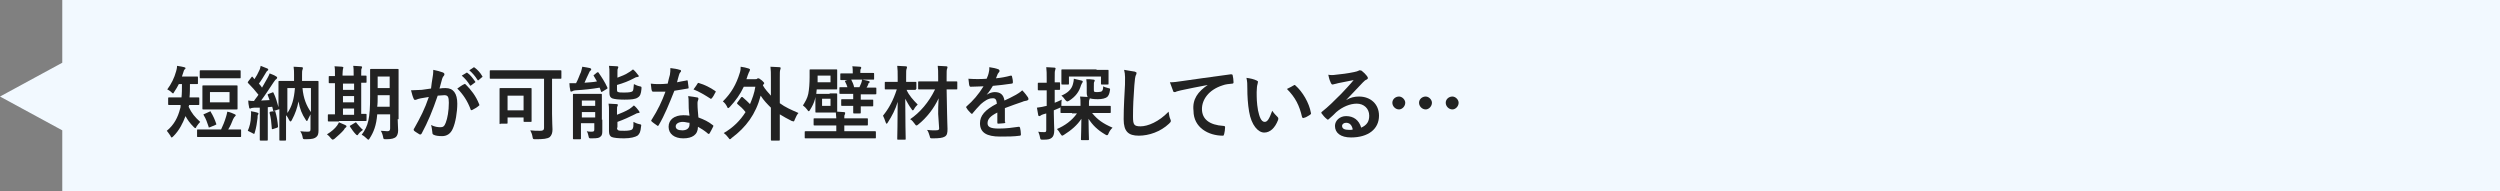 <?xml version="1.0" encoding="utf-8"?>
<!-- Generator: Adobe Illustrator 27.7.0, SVG Export Plug-In . SVG Version: 6.00 Build 0)  -->
<svg version="1.1" id="レイヤー_1" xmlns="http://www.w3.org/2000/svg" xmlns:xlink="http://www.w3.org/1999/xlink" x="0px"
	 y="0px" viewBox="0 0 562 43" style="enable-background:new 0 0 562 43;" xml:space="preserve">
<rect x="0" y="0" width="562" height="43" fill="#808080" stroke="none"/>
<style type="text/css">
	.st0{fill:#F2F9FF;}
	.st1{enable-background:new    ;}
	.st2{fill:#222222;}
</style>
<g id="グループ_835" transform="translate(-587 -3561)">
	<path id="合体_17" class="st0" d="M601,3604v-13.7l-14-7.6l14-7.6V3561h548v43H601z"/>
	<g class="st1">
		<path class="st2" d="M629.5,3584.7l-0.1,0.3c0.7,1.5,1.4,2.3,2.6,3.4c-0.3,0.3-0.5,0.6-0.8,1c-0.1,0.3-0.2,0.4-0.3,0.4
			c-0.1,0-0.2-0.1-0.4-0.3c-0.8-0.8-1.3-1.5-1.8-2.4c-0.6,1.6-1.4,3.2-2.7,4.5c-0.2,0.2-0.3,0.3-0.4,0.3c-0.1,0-0.2-0.1-0.3-0.4
			c-0.3-0.5-0.6-0.8-0.8-1.1c1.6-1.3,2.5-3,3-5c0.1-0.2,0.1-0.5,0.1-0.8H627c-1.4,0-1.9,0-2,0c-0.2,0-0.2,0-0.2-0.2v-1.3
			c0-0.2,0-0.2,0.2-0.2c0.1,0,0.6,0,2,0h0.8c0.1-0.9,0.1-1.9,0.1-3h-0.7c-0.3,0.6-0.6,1.1-1,1.7c-0.2,0.3-0.2,0.4-0.3,0.4
			c-0.1,0-0.2-0.1-0.4-0.3c-0.3-0.3-0.7-0.5-0.9-0.6c0.9-1.2,1.6-2.6,2-4.1c0.1-0.4,0.2-0.7,0.2-1.2c0.6,0.1,1.3,0.2,1.6,0.3
			c0.2,0.1,0.3,0.1,0.3,0.2c0,0.1,0,0.2-0.2,0.3c-0.1,0.1-0.2,0.3-0.3,0.7c-0.1,0.3-0.2,0.6-0.3,0.9h1.5c1.3,0,1.7,0,1.9,0
			c0.2,0,0.2,0,0.2,0.2v1.3c0,0.2,0,0.2-0.2,0.2c-0.1,0-0.5,0-1.6,0c0,1.1,0,2.1-0.1,3h0.1c1.4,0,1.8,0,1.9,0c0.2,0,0.2,0,0.2,0.2
			v1.3c0,0.2,0,0.2-0.2,0.2c-0.1,0-0.6,0-1.9,0H629.5z M633.9,3591.8c-1.7,0-2.3,0-2.4,0c-0.2,0-0.2,0-0.2-0.2v-1.3
			c0-0.2,0-0.2,0.2-0.2c0.1,0,0.7,0,2.4,0h2.8c0.4-0.8,0.8-1.8,1.1-2.8c0.1-0.3,0.2-0.7,0.3-1.2c0.6,0.1,1.3,0.4,1.7,0.6
			c0.1,0.1,0.2,0.1,0.2,0.2c0,0.1-0.1,0.2-0.2,0.3c-0.1,0.1-0.2,0.2-0.4,0.6c-0.3,0.8-0.6,1.5-1.1,2.3h0.3c1.7,0,2.3,0,2.4,0
			c0.2,0,0.2,0,0.2,0.2v1.3c0,0.2,0,0.2-0.2,0.2c-0.1,0-0.7,0-2.4,0H633.9z M634.4,3578.6c-1.6,0-2.2,0-2.3,0c-0.2,0-0.2,0-0.2-0.2
			v-1.4c0-0.2,0-0.2,0.2-0.2c0.1,0,0.7,0,2.3,0h4.2c1.6,0,2.2,0,2.3,0c0.2,0,0.2,0,0.2,0.2v1.4c0,0.2,0,0.2-0.2,0.2
			c-0.1,0-0.7,0-2.3,0H634.4z M638.1,3580.2c1.5,0,2,0,2.1,0c0.2,0,0.2,0,0.2,0.2c0,0.1,0,0.5,0,1.5v2c0,1,0,1.4,0,1.5
			c0,0.2,0,0.2-0.2,0.2c-0.1,0-0.6,0-2.1,0h-3.3c-1.5,0-2,0-2.1,0c-0.2,0-0.2,0-0.2-0.2c0-0.1,0-0.5,0-1.5v-2c0-1,0-1.4,0-1.5
			c0-0.2,0-0.2,0.2-0.2c0.1,0,0.6,0,2.1,0H638.1z M634.1,3586.1c0.2-0.1,0.3-0.1,0.3,0.1c0.5,0.8,0.9,1.7,1.2,2.6
			c0.1,0.2,0,0.2-0.2,0.3l-1.2,0.5c-0.3,0.1-0.3,0.1-0.3-0.1c-0.3-0.9-0.6-1.8-1.1-2.6c-0.1-0.2-0.1-0.2,0.2-0.3L634.1,3586.1z
			 M638.6,3581.7h-4.4v2.3h4.4V3581.7z"/>
		<path class="st2" d="M643.4,3587.2c0-0.4,0.1-0.7,0-1.2c0.6,0.1,1.1,0.2,1.4,0.3c0.2,0.1,0.3,0.1,0.3,0.2c0,0.1,0,0.2-0.1,0.3
			c-0.1,0.1-0.1,0.4-0.1,0.7c-0.1,1-0.3,2.2-0.6,3.2c-0.1,0.3-0.1,0.4-0.2,0.4c-0.1,0-0.2-0.1-0.4-0.2c-0.2-0.1-0.8-0.4-1-0.5
			C643.1,3589.5,643.4,3588.4,643.4,3587.2z M644.2,3585.2c-0.3,0-0.6,0.1-0.7,0.1c-0.1,0.1-0.2,0.1-0.3,0.1c-0.1,0-0.2-0.1-0.2-0.3
			c-0.1-0.5-0.2-1-0.2-1.5c0.5,0.1,0.9,0.1,1.3,0.1c0.3-0.5,0.7-0.9,1-1.4c-0.7-0.9-1.5-1.8-2.3-2.6c-0.1-0.1-0.1-0.1-0.1-0.2
			c0-0.1,0.1-0.1,0.1-0.2l0.7-0.9c0.1-0.2,0.2-0.2,0.3-0.1l0.4,0.5c0.4-0.6,0.8-1.3,1.1-2c0.2-0.4,0.2-0.6,0.3-1
			c0.5,0.2,1,0.4,1.5,0.6c0.2,0.1,0.2,0.2,0.2,0.3c0,0.1-0.1,0.2-0.2,0.2c-0.1,0.1-0.2,0.2-0.3,0.4c-0.6,1-1,1.7-1.6,2.5
			c0.3,0.3,0.5,0.6,0.7,0.9c0.4-0.7,0.8-1.4,1.2-2.1c0.2-0.4,0.4-0.7,0.5-1.1c0.5,0.2,1.1,0.4,1.5,0.7c0.2,0.1,0.2,0.1,0.2,0.3
			c0,0.1-0.1,0.2-0.2,0.3c-0.2,0.1-0.3,0.3-0.6,0.7c-1,1.5-1.9,2.9-2.8,4.1c0.6,0,1.3-0.1,1.9-0.1c-0.1-0.4-0.3-0.7-0.4-1.1
			c-0.1-0.2,0-0.2,0.2-0.3l0.8-0.3c0.2-0.1,0.2-0.1,0.3,0.1c0.5,1,0.8,2.1,1.1,3.2v-2.8c0-1.9,0-2.8,0-2.9c0-0.2,0-0.2,0.2-0.2
			c0.1,0,0.7,0,2.3,0h1v-1.4c0-0.7,0-1.1-0.1-1.8c0.7,0,1.2,0.1,1.8,0.1c0.2,0,0.3,0.1,0.3,0.2c0,0.1-0.1,0.3-0.1,0.4
			c-0.1,0.2-0.1,0.5-0.1,1.1v1.4h1.2c1.6,0,2.2,0,2.3,0c0.2,0,0.2,0,0.2,0.2c0,0.1,0,1.1,0,3v5c0,1.5,0,2.4,0,2.9
			c0,0.7-0.1,1.2-0.5,1.5c-0.4,0.3-0.7,0.5-2.4,0.5c-0.6,0-0.6,0-0.7-0.6c-0.1-0.5-0.3-0.9-0.5-1.2c0.7,0.1,1.2,0.1,1.7,0.1
			c0.5,0,0.6-0.1,0.6-0.6v-3.3c-0.2,0.4-0.4,0.8-0.6,1.2c-0.1,0.2-0.1,0.3-0.2,0.3c-0.1,0-0.2-0.1-0.3-0.3c-0.8-1.2-1.3-2.4-1.6-4.1
			c-0.3,1.5-0.7,2.7-1.5,4.2c-0.1,0.2-0.2,0.3-0.3,0.3s-0.2-0.1-0.3-0.3c-0.2-0.4-0.4-0.8-0.7-1.1v2.9c0,1.7,0,2.6,0,2.6
			c0,0.2,0,0.2-0.2,0.2H650c-0.2,0-0.2,0-0.2-0.2c0-0.1,0-1,0-2.9v-4c0,0.1-0.1,0.1-0.2,0.1l-0.9,0.3c-0.3,0.1-0.3,0.1-0.3-0.1
			l-0.2-0.8l-1,0.1v4.9c0,1.7,0,2.3,0,2.4c0,0.2,0,0.2-0.2,0.2h-1.4c-0.2,0-0.2,0-0.2-0.2c0-0.1,0-0.7,0-2.4v-4.8L644.2,3585.2z
			 M648.6,3586c0.2-0.1,0.3,0,0.3,0.1c0.3,1,0.5,2.1,0.6,3.3c0,0.2,0,0.2-0.2,0.3l-0.9,0.3c-0.3,0.1-0.3,0-0.3-0.2
			c-0.1-1.3-0.2-2.4-0.5-3.4c0-0.2,0-0.2,0.2-0.3L648.6,3586z M651.6,3580.8v5.6c1-1.4,1.5-3.1,1.7-5.6H651.6z M656.9,3580.8H655
			c0.2,2.3,0.9,4,1.9,5.4V3580.8z"/>
		<path class="st2" d="M662.2,3592.2c-0.2,0.1-0.3,0.2-0.4,0.2s-0.2-0.1-0.4-0.3c-0.3-0.4-0.6-0.7-0.9-0.9c1-0.6,1.8-1.3,2.3-2
			c0.2-0.3,0.3-0.5,0.4-0.7c0.5,0.2,0.9,0.4,1.4,0.6c0.2,0.1,0.3,0.2,0.3,0.3c0,0.1-0.1,0.2-0.2,0.3c-0.2,0.1-0.2,0.2-0.4,0.5
			C663.8,3590.8,663,3591.5,662.2,3592.2z M663.2,3588.3c-1.6,0-2.1,0-2.3,0c-0.2,0-0.2,0-0.2-0.2v-1.2c0-0.2,0-0.2,0.2-0.2
			c0.1,0,0.5,0,1.4,0v-7c-0.8,0-1.1,0-1.2,0c-0.2,0-0.2,0-0.2-0.2v-1.2c0-0.2,0-0.2,0.2-0.2c0.1,0,0.4,0,1.2,0v-0.3
			c0-0.9,0-1.4-0.1-1.9c0.6,0,1.2,0.1,1.7,0.1c0.1,0,0.3,0.1,0.3,0.2c0,0.1-0.1,0.2-0.1,0.3s-0.1,0.5-0.1,1.2v0.3h2.5v-0.3
			c0-0.9,0-1.4-0.1-1.9c0.6,0,1.2,0.1,1.7,0.1c0.2,0,0.3,0.1,0.3,0.2c0,0.1-0.1,0.2-0.1,0.3c-0.1,0.1-0.1,0.5-0.1,1.3v0.3
			c0.6,0,0.9,0,1,0c0.2,0,0.2,0,0.2,0.2v1.2c0,0.2,0,0.2-0.2,0.2c-0.1,0-0.4,0-1,0v7c0.6,0,1,0,1,0c0.2,0,0.2,0,0.2,0.2v1.2
			c0,0.2,0,0.2-0.2,0.2c-0.1,0-0.6,0-2.2,0H663.2z M666.6,3581.2v-1.4h-2.5v1.4H666.6z M666.6,3584v-1.4h-2.5v1.4H666.6z
			 M666.6,3586.8v-1.4h-2.5v1.4H666.6z M666.8,3588.6c0.1-0.1,0.2-0.1,0.2-0.1c0.1,0,0.1,0,0.1,0.1c0.4,0.5,1.1,1.3,1.5,1.6
			c-0.4,0.3-0.7,0.5-1,0.9c-0.1,0.2-0.2,0.3-0.3,0.3c-0.1,0-0.2-0.1-0.3-0.2c-0.5-0.5-0.9-1.1-1.3-1.7c-0.1-0.2-0.1-0.2,0.1-0.3
			L666.8,3588.6z M676.4,3587.8c0,0.8,0.1,1.8,0.1,2.5c0,0.7-0.2,1.2-0.5,1.5c-0.4,0.3-0.9,0.5-2.2,0.5c-0.6,0-0.6,0-0.7-0.6
			c-0.1-0.5-0.3-1-0.5-1.3c0.6,0,1.1,0.1,1.5,0.1c0.4,0,0.6-0.2,0.6-0.6v-3.2h-2.9c-0.2,2.5-0.8,4-1.7,5.4c-0.1,0.2-0.2,0.3-0.3,0.3
			c-0.1,0-0.2-0.1-0.4-0.3c-0.3-0.3-0.8-0.7-1.1-0.8c1.5-2,1.9-3.7,1.9-8.6v-3c0-1.9,0-2.9,0-3c0-0.2,0-0.2,0.2-0.2
			c0.1,0,0.6,0,1.9,0h2.2c1.3,0,1.7,0,1.9,0c0.2,0,0.2,0,0.2,0.2c0,0.1,0,1.1,0,3V3587.8z M674.6,3585v-2.6h-2.7v0.3
			c0,0.8,0,1.6-0.1,2.3H674.6z M671.9,3578.2v2.6h2.7v-2.6H671.9z"/>
		<path class="st2" d="M684.2,3578.7c0.1-0.5,0.2-1.2,0.2-2c0.9,0.2,1.4,0.3,2.2,0.6c0.2,0.1,0.3,0.2,0.3,0.4c0,0.1,0,0.2-0.1,0.3
			c-0.2,0.2-0.3,0.4-0.4,0.7c-0.2,0.7-0.4,1.4-0.6,2.2c0.5-0.1,1-0.1,1.4-0.1c1.7,0,2.6,1.2,2.6,3.5c0,1.9-0.4,4.3-1,5.6
			c-0.5,1.2-1.4,1.7-2.4,1.7c-0.9,0-1.5-0.1-1.9-0.3c-0.2-0.1-0.3-0.2-0.3-0.5c-0.1-0.6-0.1-1.1-0.3-1.7c0.8,0.4,1.5,0.5,2.1,0.5
			c0.6,0,0.9-0.2,1.2-1c0.4-1,0.7-2.7,0.7-4.5c0-1.3-0.2-1.7-1-1.7c-0.4,0-1,0.1-1.5,0.1c-1.2,3.5-2.2,5.9-3.6,8.5
			c-0.1,0.2-0.3,0.3-0.5,0.2c-0.3-0.2-1-0.6-1.2-0.8c-0.1-0.1-0.1-0.2-0.1-0.3c0-0.1,0-0.1,0.1-0.2c1.4-2.5,2.4-4.4,3.3-7.1
			c-0.7,0.1-1.3,0.2-1.8,0.3c-0.5,0.1-0.8,0.2-1,0.3c-0.3,0.1-0.5,0.1-0.6-0.2c-0.2-0.4-0.4-1.1-0.6-1.9c0.8,0,1.6-0.1,2.4-0.1
			c0.8-0.1,1.4-0.2,2.1-0.3C684,3579.9,684.1,3579.3,684.2,3578.7z M691.4,3579.9c0.1-0.1,0.2,0,0.3,0.1c1.2,1.2,2.3,2.6,3,4.4
			c0.1,0.2,0.1,0.3-0.1,0.4c-0.3,0.3-1,0.7-1.4,0.9c-0.2,0.1-0.4,0.1-0.4-0.1c-0.7-1.9-1.7-3.4-3-4.7
			C690.4,3580.5,690.9,3580.1,691.4,3579.9z M691.8,3577.4c0.1-0.1,0.2-0.1,0.3,0c0.6,0.4,1.2,1.2,1.7,1.9c0.1,0.1,0.1,0.2-0.1,0.3
			l-0.8,0.6c-0.1,0.1-0.2,0.1-0.3-0.1c-0.5-0.8-1.1-1.5-1.8-2.1L691.8,3577.4z M693.4,3576.2c0.1-0.1,0.2-0.1,0.3,0
			c0.7,0.5,1.3,1.2,1.7,1.9c0.1,0.1,0.1,0.2-0.1,0.3l-0.7,0.6c-0.1,0.1-0.2,0.1-0.3-0.1c-0.5-0.8-1.1-1.5-1.8-2.1L693.4,3576.2z"/>
		<path class="st2" d="M699.6,3578.7c-1.6,0-2.1,0-2.3,0c-0.2,0-0.2,0-0.2-0.2v-1.5c0-0.2,0-0.2,0.2-0.2c0.1,0,0.7,0,2.3,0h11.1
			c1.6,0,2.1,0,2.3,0c0.2,0,0.2,0,0.2,0.2v1.5c0,0.2,0,0.2-0.2,0.2c-0.1,0-0.6,0-1.9,0v7.9c0,1.9,0.1,2.8,0.1,3.5
			c0,0.8-0.2,1.3-0.6,1.7c-0.5,0.4-1.5,0.5-3.2,0.5c-0.6,0-0.6,0-0.7-0.6c-0.1-0.6-0.3-1-0.5-1.4c0.7,0.1,1.5,0.1,2.2,0.1
			c0.6,0,0.9-0.1,0.9-0.7v-11H699.6z M699.5,3588.9c-0.2,0-0.2,0-0.2-0.2c0-0.1,0-0.6,0-3.4v-1.9c0-1.7,0-2.3,0-2.4
			c0-0.2,0-0.2,0.2-0.2c0.1,0,0.6,0,2,0h2.8c1.4,0,1.9,0,2,0c0.2,0,0.2,0,0.2,0.2c0,0.1,0,0.6,0,2v2c0,2.6,0,3.1,0,3.2
			c0,0.2,0,0.2-0.2,0.2h-1.4c-0.2,0-0.2,0-0.2-0.2v-0.8h-3.6v1.2c0,0.2,0,0.2-0.2,0.2H699.5z M701.1,3585.8h3.6v-3.3h-3.6V3585.8z"
			/>
		<path class="st2" d="M721.2,3577.3c0.2-0.1,0.3-0.1,0.4,0.1c0.7,1,1.4,2.1,1.9,3.2c0.1,0.2,0.1,0.3-0.1,0.4l-1,0.6
			c-0.2,0.1-0.3,0.1-0.3-0.1l-0.3-0.8c-1.7,0.3-3.6,0.5-5.4,0.6c-0.3,0-0.6,0.1-0.7,0.2c-0.1,0-0.2,0.1-0.3,0.1
			c-0.1,0-0.2-0.1-0.2-0.3c-0.1-0.5-0.2-1-0.2-1.6c0.5,0,1,0,1.5,0c0.5-0.9,0.8-1.9,1.1-2.5c0.1-0.4,0.2-0.7,0.3-1.2
			c0.7,0.1,1.2,0.2,1.7,0.3c0.2,0.1,0.3,0.1,0.3,0.3s-0.1,0.2-0.2,0.3c-0.1,0.1-0.2,0.2-0.3,0.5c-0.3,0.6-0.7,1.5-1,2.2
			c1-0.1,1.9-0.1,2.8-0.3c-0.2-0.4-0.5-0.8-0.7-1.2c-0.1-0.2-0.1-0.2,0.1-0.3L721.2,3577.3z M722.4,3587.9c0,0.9,0,1.9,0,2.4
			c0,0.6,0,1.1-0.4,1.4c-0.3,0.3-0.6,0.4-2,0.4c-0.6,0-0.6,0-0.7-0.5c-0.1-0.5-0.2-0.8-0.4-1.1c0.4,0.1,0.6,0.1,1.1,0.1
			s0.6-0.1,0.6-0.5v-1.4h-3v1.2c0,1.4,0,2.1,0,2.2c0,0.2,0,0.2-0.2,0.2h-1.4c-0.2,0-0.2,0-0.2-0.2c0-0.1,0-0.8,0-2.2v-5.4
			c0-1.5,0-2.1,0-2.2c0-0.2,0-0.2,0.2-0.2c0.1,0,0.6,0,1.9,0h2.3c1.3,0,1.8,0,1.9,0c0.2,0,0.2,0,0.2,0.2c0,0.1,0,0.9,0,2.4V3587.9z
			 M717.8,3583.6v1.2h3v-1.2H717.8z M720.8,3587.4v-1.2h-3v1.2H720.8z M725.7,3578.5c1-0.4,1.9-0.7,2.6-1.2c0.4-0.2,0.7-0.5,1-0.7
			c0.5,0.4,0.8,0.8,1.1,1.2c0.1,0.1,0.2,0.2,0.2,0.3c0,0.1-0.1,0.2-0.3,0.2c-0.2,0-0.5,0.1-0.8,0.3c-1.1,0.6-2.4,1.1-3.8,1.5v1.1
			c0,0.3,0.1,0.5,0.3,0.5c0.2,0.1,0.6,0.1,1.4,0.1c1,0,1.6-0.1,1.8-0.3c0.2-0.2,0.2-0.6,0.3-1.6c0.4,0.2,0.8,0.4,1.3,0.5
			s0.4,0.1,0.4,0.6c-0.1,1.1-0.3,1.6-0.8,1.9c-0.5,0.4-1.5,0.5-3,0.5c-1.3,0-2.3-0.1-2.8-0.3c-0.4-0.2-0.6-0.5-0.6-1.2v-4.3
			c0-0.8,0-1.3-0.1-1.8c0.6,0,1.2,0.1,1.8,0.1c0.2,0,0.3,0.1,0.3,0.2c0,0.1-0.1,0.2-0.1,0.3c-0.1,0.2-0.1,0.3-0.1,1V3578.5z
			 M725.7,3589.7c0,0.3,0.1,0.5,0.3,0.6c0.2,0.1,0.7,0.1,1.4,0.1c0.7,0,1.5-0.1,1.7-0.3c0.3-0.3,0.3-0.7,0.3-1.7
			c0.4,0.2,0.8,0.4,1.3,0.5c0.5,0.1,0.5,0.1,0.4,0.6c-0.1,1.1-0.3,1.6-0.8,2c-0.5,0.3-1.5,0.6-3,0.6c-1.3,0-2.3-0.1-2.8-0.3
			c-0.4-0.2-0.6-0.6-0.6-1.3v-4.5c0-0.8,0-1.2-0.1-1.7c0.6,0,1.2,0.1,1.8,0.1c0.2,0,0.3,0.1,0.3,0.2c0,0.1-0.1,0.2-0.1,0.3
			c-0.1,0.1-0.1,0.3-0.1,1v0.9c1-0.4,2-0.8,2.8-1.3c0.4-0.3,0.7-0.5,1-0.8c0.5,0.4,0.8,0.8,1.1,1.2c0.1,0.2,0.2,0.3,0.2,0.3
			c0,0.1-0.1,0.2-0.3,0.2c-0.2,0-0.5,0.1-0.8,0.3c-1.2,0.6-2.5,1.2-3.9,1.7V3589.7z"/>
		<path class="st2" d="M741.3,3579.1c0.2-0.1,0.2-0.1,0.3,0.1c0.1,0.5,0.1,1,0.2,1.5c0,0.2-0.1,0.2-0.2,0.2c-1,0.2-1.9,0.3-3,0.5
			c-1.2,3-2.2,5.5-3.5,7.7c-0.1,0.1-0.1,0.2-0.2,0.2c-0.1,0-0.1,0-0.2-0.1c-0.4-0.3-0.9-0.6-1.2-0.9c-0.1-0.1-0.1-0.1-0.1-0.2
			c0-0.1,0-0.1,0.1-0.2c1.4-2.2,2.3-4.1,3.1-6.3c-0.7,0-1.2,0-1.8,0c-0.4,0-0.5,0-1,0c-0.2,0-0.2-0.1-0.3-0.3
			c-0.1-0.3-0.1-0.9-0.2-1.5c0.7,0.1,1.2,0.1,1.7,0.1c0.7,0,1.2,0,2.1-0.1c0.2-0.8,0.3-1.4,0.5-2c0.1-0.6,0.1-0.9,0.1-1.5
			c0.8,0.1,1.5,0.2,2.1,0.4c0.2,0,0.3,0.1,0.3,0.3c0,0.1-0.1,0.2-0.2,0.3c-0.1,0.1-0.2,0.3-0.3,0.7c-0.1,0.4-0.3,1-0.4,1.5
			C739.7,3579.4,740.6,3579.2,741.3,3579.1z M741.8,3583.9c0-0.5,0-0.8-0.1-1.3c0.9,0.1,1.4,0.2,2,0.3c0.2,0,0.3,0.1,0.3,0.3
			c0,0,0,0.2-0.1,0.4c-0.1,0.2-0.1,0.4-0.1,0.7c0,1.1,0.1,1.8,0.2,3.1c1.3,0.5,2.2,0.9,3.2,1.7c0.2,0.1,0.2,0.2,0.1,0.4
			c-0.3,0.6-0.5,1-0.8,1.5c-0.1,0.1-0.1,0.1-0.2,0.1s-0.1,0-0.2-0.1c-0.8-0.7-1.5-1.1-2.2-1.5c0,1.8-1.3,2.6-3.3,2.6
			c-2,0-3.3-1-3.3-2.6c0-1.6,1.3-2.6,3.3-2.6c0.3,0,0.8,0,1.4,0.1C741.8,3585.8,741.8,3584.7,741.8,3583.9z M740.5,3588.4
			c-0.9,0-1.6,0.4-1.6,1c0,0.6,0.5,0.9,1.5,0.9c1,0,1.6-0.5,1.6-1.3c0-0.2,0-0.3,0-0.4C741.5,3588.6,741.1,3588.4,740.5,3588.4z
			 M743.8,3579.8c0.1-0.2,0.2-0.2,0.4-0.1c1.1,0.3,2.5,1,3.5,1.7c0.1,0.1,0.2,0.1,0.2,0.2c0,0.1,0,0.1-0.1,0.2
			c-0.2,0.4-0.5,1-0.8,1.3c-0.1,0.1-0.1,0.1-0.2,0.1c-0.1,0-0.1,0-0.2-0.1c-1.1-0.7-2.4-1.5-3.7-2
			C743.3,3580.6,743.6,3580.1,743.8,3579.8z"/>
		<path class="st2" d="M753.6,3582.9c0.1-0.1,0.1-0.1,0.2-0.1c0.1,0,0.1,0,0.2,0.1c0.6,0.5,1.1,1,1.6,1.5c0.5-1.2,1-2.5,1.2-3.9
			h-2.6c-0.8,1.7-1.8,3.1-3.1,4.5c-0.2,0.2-0.3,0.3-0.4,0.3c-0.1,0-0.2-0.1-0.3-0.4c-0.2-0.4-0.5-0.8-0.9-1.1c1.9-1.9,3-3.8,3.8-6.4
			c0.2-0.6,0.2-1,0.2-1.4c0.7,0.1,1.2,0.2,1.8,0.4c0.2,0.1,0.3,0.1,0.3,0.3c0,0.1-0.1,0.2-0.1,0.3c-0.1,0.1-0.2,0.4-0.4,0.9
			c-0.1,0.3-0.2,0.6-0.3,0.9h1.9c0.3,0,0.4,0,0.5-0.1c0.1-0.1,0.1-0.1,0.3-0.1c0.1,0,0.3,0.1,0.8,0.5c0.4,0.4,0.5,0.5,0.5,0.6
			c0,0.1-0.1,0.2-0.2,0.3l-0.1,0.2c0.5,0.9,1.2,1.6,1.8,2.3v-3.8c0-1.3,0-1.9-0.1-2.7c0.7,0,1.4,0.1,2,0.1c0.2,0,0.3,0.1,0.3,0.2
			c0,0.1-0.1,0.3-0.1,0.4c-0.1,0.2-0.1,0.7-0.1,2v5.5c1.2,0.9,2.6,1.5,4.2,2.2c-0.3,0.3-0.6,0.9-0.8,1.4c-0.1,0.3-0.2,0.5-0.3,0.5
			c-0.1,0-0.2-0.1-0.4-0.1c-1-0.5-1.9-1-2.7-1.5v2.6c0,2,0,3,0,3.1c0,0.2,0,0.2-0.2,0.2h-1.6c-0.2,0-0.2,0-0.2-0.2
			c0-0.1,0-1.1,0-3.1v-4.1c-0.8-0.8-1.6-1.6-2.3-2.7c-1.1,4.2-3.3,7.1-6.5,9.5c-0.2,0.2-0.3,0.3-0.4,0.3c-0.1,0-0.2-0.1-0.4-0.4
			c-0.3-0.4-0.6-0.7-1-1c2.1-1.2,3.7-2.8,4.9-4.7c-0.6-0.8-1.2-1.3-1.8-1.8c-0.1-0.1-0.1-0.1-0.1-0.2c0-0.1,0-0.1,0.1-0.2
			L753.6,3582.9z"/>
		<path class="st2" d="M773.5,3582c1.1,0,1.4,0,1.5,0c0.2,0,0.2,0,0.2,0.2c0,0.1,0,0.5,0,1.3v1.3c0,0.8,0,1.2,0,1.3
			c0.5,0,1,0.1,1.5,0.1c0.2,0,0.3,0.1,0.3,0.2c0,0.2-0.1,0.3-0.1,0.4c-0.1,0.1-0.1,0.3-0.1,0.8h2.6c1.8,0,2.4,0,2.5,0
			c0.2,0,0.2,0,0.2,0.2v1.2c0,0.2,0,0.2-0.2,0.2c-0.1,0-0.7,0-2.5,0h-2.6v1.3h4.7c1.6,0,2.1,0,2.2,0c0.2,0,0.2,0,0.2,0.2v1.2
			c0,0.2,0,0.2-0.2,0.2c-0.1,0-0.6,0-2.2,0h-11.2c-1.6,0-2.1,0-2.2,0c-0.2,0-0.2,0-0.2-0.2v-1.2c0-0.2,0-0.2,0.2-0.2
			c0.1,0,0.6,0,2.2,0h4.7v-1.3h-2.4c-1.8,0-2.4,0-2.5,0c-0.2,0-0.2,0-0.2-0.2v-1.2c0-0.2,0-0.2,0.2-0.2c0.1,0,0.7,0,2.5,0h2.4
			c0-0.4-0.1-0.8-0.1-1.3c-0.2,0-0.6,0-1.4,0H772c-1.1,0-1.4,0-1.5,0c-0.2,0-0.2,0-0.2-0.2c0-0.1,0-0.4,0-1.3v-1.3
			c0-0.3,0-0.6,0-0.7l-0.1,0.5c-0.2,0.8-0.6,1.6-1.1,2.4c-0.1,0.2-0.2,0.3-0.3,0.3c-0.1,0-0.2-0.1-0.3-0.3c-0.3-0.4-0.7-0.8-1-1
			c0.5-0.8,1-1.6,1.2-2.6c0.2-1,0.3-2.4,0.3-3.8c0-1,0-1.4,0-1.5c0-0.2,0-0.2,0.2-0.2c0.1,0,0.5,0,1.8,0h2.2c1.3,0,1.7,0,1.8,0
			c0.2,0,0.2,0,0.2,0.2c0,0.1,0,0.4,0,1.3v1.5c0,0.9,0,1.2,0,1.3c0,0.2,0,0.2-0.2,0.2c-0.1,0-0.5,0-1.8,0h-2.6c0,0.3-0.1,0.6-0.1,1
			c0.1,0,0.5,0,1.5,0H773.5z M773.6,3578h-2.8v0.5c0,0.4,0,0.7,0,1h2.9V3578z M773.7,3583.2h-1.9v1.6h1.9V3583.2z M780.5,3584.8
			c0,1,0,1.4,0,1.5c0,0.2,0,0.2-0.2,0.2H779c-0.2,0-0.2,0-0.2-0.2c0-0.1,0-0.5,0-1.5h-0.5c-1.5,0-1.9,0-2,0c-0.2,0-0.2,0-0.2-0.2
			v-1.1c0-0.2,0-0.2,0.2-0.2c0.1,0,0.6,0,2,0h0.5v-1.2h-0.7c-1.6,0-2.1,0-2.2,0c-0.2,0-0.2,0-0.2-0.2v-1.1c0-0.2,0-0.2,0.2-0.2
			c0.1,0,0.5,0,1.6,0c-0.1-0.4-0.3-0.8-0.5-1.2c-0.1-0.2-0.1-0.2,0.2-0.3l0.8-0.3c0.3-0.1,0.3-0.1,0.4,0.2c0.2,0.4,0.5,1,0.6,1.6
			h1.2c0.1-0.3,0.3-0.6,0.4-0.9c0.1-0.2,0.1-0.4,0.2-0.8c0.6,0.1,1,0.2,1.4,0.3c0.2,0.1,0.3,0.1,0.3,0.2c0,0.1,0,0.2-0.1,0.2
			c-0.1,0.1-0.2,0.1-0.2,0.3c-0.1,0.3-0.2,0.5-0.4,0.8c1.4,0,1.9,0,2,0c0.2,0,0.2,0,0.2,0.2v1.1c0,0.2,0,0.2-0.2,0.2
			c-0.1,0-0.6,0-2.2,0h-1.1v1.2h0.6c1.4,0,1.9,0,2,0c0.2,0,0.2,0,0.2,0.2v1.1c0,0.2,0,0.2-0.2,0.2c-0.1,0-0.6,0-2,0H780.5z
			 M778.2,3579c-1.5,0-2,0-2.1,0c-0.2,0-0.2,0-0.2-0.2v-1.1c0-0.2,0-0.2,0.2-0.2c0.1,0,0.6,0,2.1,0h0.5v-0.2c0-0.5,0-1-0.1-1.4
			c0.7,0,1.2,0.1,1.7,0.1c0.2,0,0.3,0.1,0.3,0.2c0,0.1,0,0.2-0.1,0.3c-0.1,0.1-0.1,0.4-0.1,0.9v0h0.8c1.5,0,2,0,2.1,0
			c0.2,0,0.2,0,0.2,0.2v1.1c0,0.2,0,0.2-0.2,0.2c-0.1,0-0.6,0-2.1,0H778.2z"/>
		<path class="st2" d="M792.9,3581c0,0.2,0,0.2-0.2,0.2c-0.1,0-0.6,0-1.9,0c0.5,1.2,1.5,2.3,2.5,3.3c-0.3,0.3-0.6,0.6-0.8,1
			c-0.1,0.2-0.2,0.3-0.3,0.3c-0.1,0-0.2-0.1-0.3-0.3c-0.6-0.8-1-1.6-1.4-2.3c0,4.9,0.1,8.6,0.1,9c0,0.2,0,0.2-0.2,0.2h-1.5
			c-0.2,0-0.2,0-0.2-0.2c0-0.4,0.1-3.9,0.1-8.3c-0.5,1.7-1.3,3.2-2.2,4.6c-0.1,0.2-0.2,0.3-0.3,0.3c-0.1,0-0.1-0.1-0.2-0.3
			c-0.2-0.6-0.4-1.1-0.6-1.5c1.3-1.6,2.3-3.4,3.1-5.9h-0.5c-1.4,0-1.9,0-2,0c-0.2,0-0.2,0-0.2-0.2v-1.3c0-0.2,0-0.2,0.2-0.2
			c0.1,0,0.6,0,2,0h0.7v-1c0-1.2,0-1.7-0.1-2.6c0.7,0,1.2,0.1,1.9,0.1c0.2,0,0.3,0.1,0.3,0.2c0,0.2-0.1,0.3-0.1,0.4
			c-0.1,0.2-0.1,0.6-0.1,1.8v1.1h0.1c1.4,0,1.9,0,2,0c0.2,0,0.2,0,0.2,0.2V3581z M797.9,3586.6c0-0.8,0-2.1,0.1-3.5
			c-1,2.2-2.7,4.4-4.6,5.9c-0.2,0.2-0.3,0.2-0.4,0.2c-0.1,0-0.2-0.1-0.4-0.4c-0.3-0.4-0.6-0.8-1-1c2.2-1.5,4.2-3.8,5.6-6.7h-1.3
			c-1.6,0-2.2,0-2.3,0c-0.2,0-0.2,0-0.2-0.2v-1.4c0-0.2,0-0.2,0.2-0.2c0.1,0,0.7,0,2.3,0h2v-1c0-1.2,0-1.7-0.1-2.5
			c0.7,0,1.3,0.1,1.9,0.1c0.2,0,0.3,0.1,0.3,0.2c0,0.2-0.1,0.3-0.1,0.4c-0.1,0.2-0.1,0.6-0.1,1.8v1c1.6,0,2.1,0,2.2,0
			c0.2,0,0.2,0,0.2,0.2v1.4c0,0.2,0,0.2-0.2,0.2c-0.1,0-0.6,0-2.2,0l0.1,5.3c0,1.3,0.1,2.7,0.1,3.6c0,0.9-0.1,1.4-0.6,1.7
			c-0.5,0.3-1.3,0.4-2.7,0.4c-0.6,0-0.6,0-0.7-0.5c-0.2-0.6-0.3-1-0.6-1.4c0.7,0.1,1.2,0.1,1.8,0.1c0.8,0,1-0.1,0.9-0.7
			L797.9,3586.6z"/>
		<path class="st2" d="M813,3588.4c0,0.2-0.1,0.3-0.3,0.3c-0.2,0-0.8,0.1-1.3,0.1c-0.2,0-0.2-0.1-0.2-0.3c0-0.6,0-1.5,0-2.2
			c-1.6,0.8-2.2,1.5-2.2,2.4c0,0.8,0.6,1.2,2.5,1.2c1.7,0,3.1-0.2,4.5-0.4c0.2,0,0.2,0,0.3,0.2c0.1,0.4,0.2,1,0.2,1.5
			c0,0.2-0.1,0.3-0.2,0.3c-1.5,0.2-2.7,0.2-4.5,0.2c-3,0-4.5-0.9-4.5-3c0-1.7,1.1-3,3.8-4.4c-0.1-0.9-0.3-1.3-1.1-1.2
			c-0.8,0-1.7,0.6-2.5,1.3c-0.8,0.8-1.2,1.3-1.8,2c-0.1,0.1-0.1,0.2-0.2,0.2c-0.1,0-0.1-0.1-0.2-0.1c-0.3-0.3-0.8-0.8-1-1.2
			c-0.1-0.1-0.1-0.1-0.1-0.2c0-0.1,0-0.1,0.1-0.2c1.4-1.2,2.7-2.7,3.8-4.5c-0.8,0-1.8,0.1-2.9,0.1c-0.2,0-0.2-0.1-0.3-0.3
			c-0.1-0.3-0.1-1-0.2-1.5c1.4,0.1,2.8,0.1,4.1,0c0.2-0.5,0.4-0.9,0.5-1.5c0.1-0.3,0.1-0.6,0.1-1.1c0.8,0.1,1.6,0.3,2.1,0.5
			c0.1,0.1,0.2,0.2,0.2,0.3c0,0.1,0,0.2-0.1,0.3c-0.1,0.1-0.2,0.3-0.3,0.4c-0.1,0.3-0.2,0.5-0.4,1c1.1-0.1,2.2-0.3,3.3-0.6
			c0.2,0,0.3,0,0.3,0.2c0.1,0.4,0.2,0.8,0.2,1.3c0,0.2-0.1,0.3-0.3,0.3c-1.4,0.2-2.9,0.4-4.2,0.5c-0.4,0.7-0.8,1.3-1.4,2l0,0
			c0.6-0.4,1.3-0.6,1.8-0.6c1.2,0,2,0.5,2.2,1.9c0.7-0.3,1.7-0.8,2.6-1.3c0.3-0.2,0.9-0.5,1.4-1c0.6,0.6,1.1,1.3,1.3,1.6
			c0.1,0.2,0.1,0.3,0.1,0.4c0,0.1-0.1,0.2-0.3,0.3c-0.4,0.1-0.7,0.1-1.1,0.3c-1.2,0.4-2.3,0.8-3.9,1.4V3588.4z"/>
		<path class="st2" d="M828,3586.4c-1.7,0-2.3,0-2.4,0c-0.2,0-0.2,0-0.2-0.2v-1.1c-0.1,0.1-0.1,0.1-0.3,0.2
			c-0.4,0.2-0.8,0.3-1.2,0.5v0.8c0,1.7,0.1,2.7,0.1,3.6c0,1-0.2,1.5-0.6,1.8c-0.4,0.3-0.8,0.4-1.9,0.4c-0.6,0-0.6,0-0.7-0.5
			c-0.1-0.6-0.3-1-0.4-1.3c0.4,0.1,0.7,0.1,1.4,0.1c0.3,0,0.4-0.1,0.4-0.5v-3.7l-0.7,0.2c-0.3,0.1-0.5,0.2-0.6,0.3
			c-0.1,0.1-0.2,0.1-0.3,0.1c-0.1,0-0.2-0.1-0.2-0.2c-0.1-0.5-0.2-1.1-0.3-1.7c0.5-0.1,1-0.1,1.7-0.3l0.5-0.1v-3.5h-0.3
			c-1.1,0-1.4,0-1.5,0c-0.2,0-0.2,0-0.2-0.2v-1.3c0-0.2,0-0.2,0.2-0.2c0.1,0,0.4,0,1.5,0h0.3v-0.9c0-1.2,0-1.7-0.1-2.6
			c0.6,0,1.2,0.1,1.8,0.1c0.2,0,0.3,0.1,0.3,0.2c0,0.1-0.1,0.3-0.1,0.4c-0.1,0.2-0.1,0.6-0.1,1.8v0.9c0.6,0,0.9,0,1,0
			c0.2,0,0.2,0,0.2,0.2v1.3c0,0.2,0,0.2-0.2,0.2c-0.1,0-0.4,0-1,0v2.9c0.5-0.2,1-0.4,1.6-0.7c-0.1,0.3-0.1,0.8-0.1,1.3v0.1
			c0,0,0.1,0,0.1,0c0.1,0,0.7,0,2.4,0h1.8v-0.3c0-0.8,0-1.3-0.1-1.8c0.6,0,1.1,0.1,1.7,0.1c-0.1-0.2-0.2-0.5-0.2-0.9v-1.2
			c0-0.9,0-1.3-0.1-1.9c0.6,0,1.1,0,1.6,0.1c0.2,0,0.3,0.1,0.3,0.2c0,0.1-0.1,0.2-0.1,0.3c-0.1,0.1-0.1,0.3-0.1,1v0.7
			c0,0.3,0,0.4,0.1,0.5c0.1,0.1,0.3,0.1,0.8,0.1c0.4,0,0.8-0.1,0.9-0.2c0.2-0.2,0.3-0.5,0.3-1.1c0.3,0.2,0.8,0.3,1.1,0.4
			c0.5,0.1,0.5,0.1,0.4,0.6c-0.1,0.7-0.3,1.1-0.6,1.4c-0.4,0.3-1.1,0.5-2.1,0.5c-1,0-1.5-0.1-1.8-0.2c0,0.1-0.1,0.2-0.1,0.3
			c-0.1,0.2-0.1,0.4-0.1,0.9v0.5h2.2c1.7,0,2.3,0,2.5,0c0.2,0,0.2,0,0.2,0.2v1.2c0,0.2,0,0.2-0.2,0.2c-0.1,0-0.7,0-2.5,0h-1.5
			c1.2,1.5,2.5,2.4,4.6,3.3c-0.4,0.4-0.7,0.8-0.9,1.3c-0.1,0.3-0.2,0.4-0.4,0.4c-0.1,0-0.2-0.1-0.4-0.2c-1.7-1-2.8-2.1-3.7-3.5
			c0,2.1,0.1,4.1,0.1,4.6c0,0.2,0,0.2-0.2,0.2h-1.4c-0.2,0-0.2,0-0.2-0.2c0-0.5,0.1-2.5,0.1-4.6c-0.9,1.4-2.3,2.6-3.9,3.6
			c-0.2,0.1-0.3,0.2-0.4,0.2c-0.1,0-0.2-0.1-0.4-0.4c-0.3-0.5-0.5-0.8-0.8-1.1c1.7-0.7,3.4-1.9,4.5-3.5H828z M833.5,3576.7
			c1.7,0,2.4,0,2.5,0c0.2,0,0.2,0,0.2,0.2c0,0.1,0,0.4,0,0.7v0.6c0,1.3,0,1.5,0,1.6c0,0.2,0,0.2-0.2,0.2h-1.3c-0.2,0-0.2,0-0.2-0.2
			v-1.6h-7.2v1.6c0,0.2,0,0.2-0.2,0.2h-1.3c-0.2,0-0.2,0-0.2-0.2c0-0.1,0-0.3,0-1.6v-0.5c0-0.5,0-0.8,0-0.9c0-0.2,0-0.2,0.2-0.2
			c0.1,0,0.7,0,2.5,0H833.5z M830.1,3579.1c0.1,0,0.3,0.1,0.3,0.2c0,0.1,0,0.2-0.1,0.3c-0.1,0.1-0.2,0.4-0.3,0.6
			c-0.4,1.4-1.2,2.5-2.6,3.4c-0.2,0.1-0.3,0.2-0.5,0.2c-0.1,0-0.2-0.1-0.4-0.3c-0.3-0.4-0.5-0.7-0.9-1c1.4-0.6,2.3-1.4,2.6-2.6
			c0.1-0.4,0.2-0.8,0.2-1.2C829.2,3578.9,829.7,3579,830.1,3579.1z"/>
		<path class="st2" d="M842.1,3577.1c0.3,0.1,0.4,0.2,0.4,0.3c0,0.2-0.1,0.4-0.2,0.6c-0.1,0.3-0.2,0.8-0.3,2.2
			c-0.2,2.8-0.3,4.6-0.3,7c0,1.8,0.2,2.2,1.7,2.2c1.6,0,4.1-1,6.3-3.3c0.1,0.7,0.2,1.3,0.4,1.7c0.1,0.2,0.1,0.3,0.1,0.4
			c0,0.2-0.1,0.3-0.4,0.6c-1.9,1.8-4.5,2.7-6.8,2.7c-2.3,0-3.4-0.9-3.4-3.7c0-3,0.2-5.6,0.3-7.8c0-1.1,0.1-2.2-0.2-3.3
			C840.7,3576.9,841.6,3577,842.1,3577.1z"/>
		<path class="st2" d="M858.5,3580.1c-2.2,0.4-4.1,0.8-6,1.2c-0.7,0.2-0.9,0.2-1.1,0.3c-0.1,0.1-0.3,0.1-0.4,0.1
			c-0.1,0-0.3-0.1-0.3-0.3c-0.2-0.5-0.4-1.1-0.7-1.9c0.9,0,1.5-0.1,2.9-0.3c2.2-0.3,6.2-0.9,10.8-1.5c0.3,0,0.4,0.1,0.4,0.2
			c0.1,0.4,0.2,1.1,0.2,1.6c0,0.2-0.1,0.3-0.3,0.3c-0.8,0.1-1.4,0.1-2.2,0.4c-3.1,1-4.6,3.2-4.6,5.3c0,2.3,1.7,3.6,4.8,3.8
			c0.3,0,0.4,0.1,0.4,0.3c0,0.5-0.1,1.1-0.2,1.5c-0.1,0.3-0.1,0.4-0.3,0.4c-3.2,0-6.6-1.8-6.6-5.6
			C855,3583.3,856.3,3581.6,858.5,3580.1L858.5,3580.1z"/>
		<path class="st2" d="M869.5,3579.1c0.2,0.1,0.3,0.2,0.3,0.3c0,0.1-0.1,0.3-0.1,0.5c-0.1,0.2-0.2,1-0.2,1.8c0,1.2,0,2.4,0.3,4.1
			c0.3,1.4,0.7,2.6,1.5,2.6c0.6,0,1-0.6,1.7-2.5c0.4,0.6,0.8,1,1.2,1.4c0.2,0.2,0.2,0.4,0.1,0.7c-0.7,1.8-1.8,2.8-3.1,2.8
			c-1.4,0-2.9-1.7-3.4-4.7c-0.3-1.7-0.4-3.6-0.4-5.2c0-1,0-1.5-0.2-2.4C868,3578.6,868.9,3578.8,869.5,3579.1z M877.8,3580.2
			c0.1,0,0.1-0.1,0.2-0.1c0.1,0,0.1,0,0.2,0.1c1.6,1.4,3.1,3.9,3.5,6.2c0.1,0.2-0.1,0.3-0.2,0.4c-0.5,0.3-0.9,0.6-1.4,0.7
			c-0.2,0.1-0.3,0-0.4-0.2c-0.6-2.6-1.5-4.4-3.4-6.3C877.1,3580.6,877.5,3580.4,877.8,3580.2z"/>
		<path class="st2" d="M889.6,3583.5c1-0.6,1.9-0.8,2.9-0.8c2.6,0,4.5,1.7,4.5,4.3c0,3-2.4,4.9-6.3,4.9c-2.3,0-3.6-1-3.6-2.6
			c0-1.2,1.1-2.2,2.5-2.2c1.7,0,2.9,0.9,3.4,2.6c1.3-0.6,1.8-1.4,1.8-2.7c0-1.6-1.2-2.7-2.8-2.7c-1.5,0-3.2,0.7-4.6,1.9
			c-0.5,0.5-1,1-1.6,1.5c-0.1,0.1-0.2,0.2-0.3,0.2c-0.1,0-0.2-0.1-0.3-0.2c-0.4-0.3-0.8-0.8-1.1-1.2c-0.1-0.1-0.1-0.3,0.1-0.4
			c1.4-1.1,2.6-2.3,4.3-4c1.1-1.2,2-2.1,2.8-3.1c-1.1,0.2-2.4,0.5-3.5,0.7c-0.2,0.1-0.5,0.1-0.8,0.2c-0.1,0-0.3,0.1-0.4,0.1
			c-0.2,0-0.3-0.1-0.4-0.3c-0.2-0.4-0.4-0.9-0.6-1.9c0.5,0.1,1.1,0.1,1.7,0c1.1-0.1,2.7-0.3,4.1-0.6c0.5-0.1,0.8-0.2,1-0.3
			c0.1-0.1,0.3-0.1,0.3-0.1c0.2,0,0.3,0.1,0.4,0.1c0.5,0.4,0.9,0.8,1.2,1.2c0.1,0.2,0.2,0.3,0.2,0.4c0,0.2-0.1,0.3-0.3,0.4
			c-0.3,0.1-0.5,0.3-0.8,0.6C892.2,3580.8,890.9,3582.1,889.6,3583.5L889.6,3583.5z M889.6,3588.6c-0.5,0-0.9,0.3-0.9,0.7
			c0,0.6,0.5,0.9,1.6,0.9c0.3,0,0.6,0,0.8-0.1C890.9,3589.1,890.4,3588.6,889.6,3588.6z"/>
		<path class="st2" d="M902.9,3584.1c0,0.8-0.7,1.5-1.4,1.5c-0.8,0-1.5-0.7-1.5-1.5c0-0.8,0.7-1.4,1.5-1.4
			C902.2,3582.7,902.9,3583.4,902.9,3584.1z M908.9,3584.1c0,0.8-0.7,1.5-1.4,1.5c-0.8,0-1.5-0.7-1.5-1.5c0-0.8,0.7-1.4,1.5-1.4
			C908.2,3582.7,908.9,3583.4,908.9,3584.1z M914.9,3584.1c0,0.8-0.7,1.5-1.4,1.5c-0.8,0-1.5-0.7-1.5-1.5c0-0.8,0.7-1.4,1.5-1.4
			C914.2,3582.7,914.9,3583.4,914.9,3584.1z"/>
	</g>
</g>
</svg>
